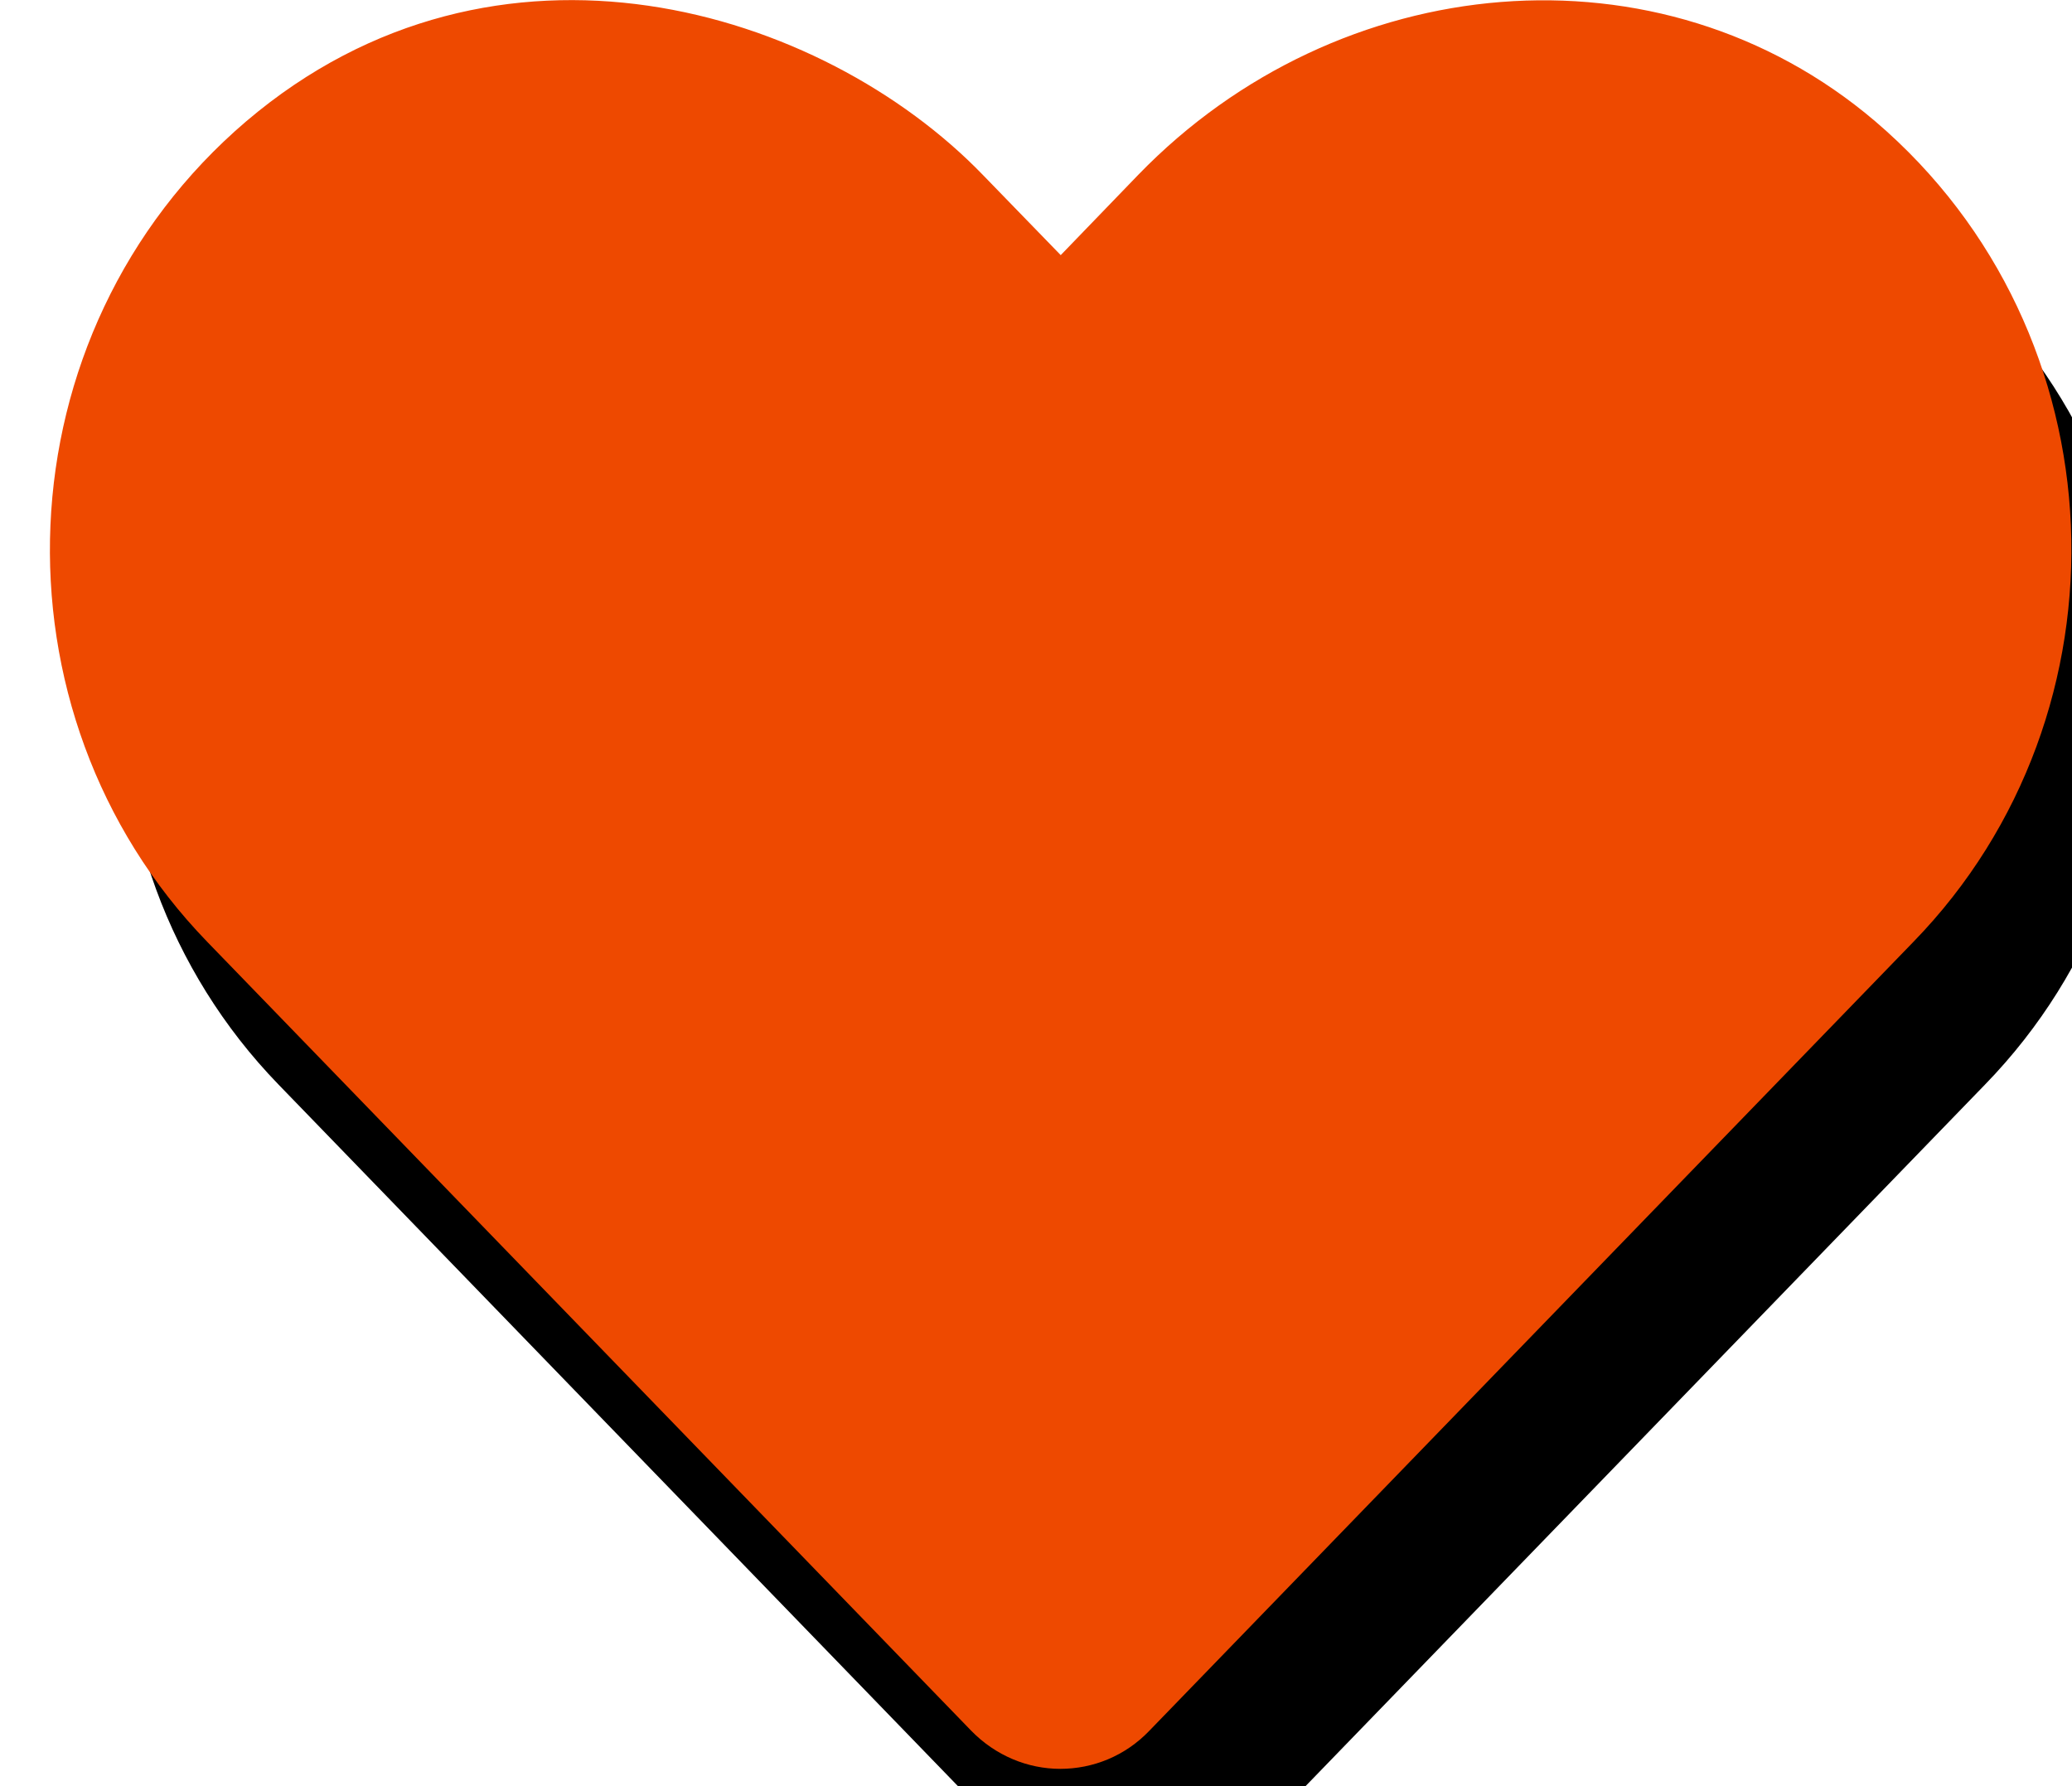 <?xml version="1.0" encoding="UTF-8"?>
<svg width="29px" height="25px" viewBox="0 0 29 25" version="1.1" xmlns="http://www.w3.org/2000/svg" xmlns:xlink="http://www.w3.org/1999/xlink">
    <!-- Generator: Sketch 48.2 (47327) - http://www.bohemiancoding.com/sketch -->
    <title>favourites-orange</title>
    <desc>Created with Sketch.</desc>
    <defs>
        <path d="M26.246,1.698 C23.234,-0.866 18.731,-0.441 15.934,2.444 L14.846,3.571 L13.757,2.449 C11.503,0.117 6.955,-1.286 3.446,1.698 C-0.025,4.66 -0.207,9.976 2.899,13.181 L13.591,24.222 C13.934,24.575 14.387,24.758 14.84,24.758 C15.293,24.758 15.747,24.581 16.089,24.222 L26.782,13.181 C29.899,9.976 29.716,4.66 26.246,1.698 Z" id="path-1"></path>
        <filter x="-10.6%" y="-8.1%" width="128.3%" height="132.3%" filterUnits="objectBoundingBox" id="filter-2">
            <feOffset dx="1" dy="2" in="SourceAlpha" result="shadowOffsetOuter1"></feOffset>
            <feGaussianBlur stdDeviation="1" in="shadowOffsetOuter1" result="shadowBlurOuter1"></feGaussianBlur>
            <feColorMatrix values="0 0 0 0 0   0 0 0 0 0   0 0 0 0 0  0 0 0 0 0" type="matrix" in="shadowBlurOuter1"></feColorMatrix>
        </filter>
    </defs>
    <g id="Page-1" stroke="none" stroke-width="1" fill="none" fill-rule="evenodd">
        <g id="favourites-orange" fill-rule="nonzero">
            <g id="Shape">
                <use fill="black" fill-opacity="1" filter="url(#filter-2)" xlink:href="#path-1"></use>
                <use fill="#EE4900" fill-rule="evenodd" xlink:href="#path-1"></use>
            </g>
        </g>
    </g>
</svg>